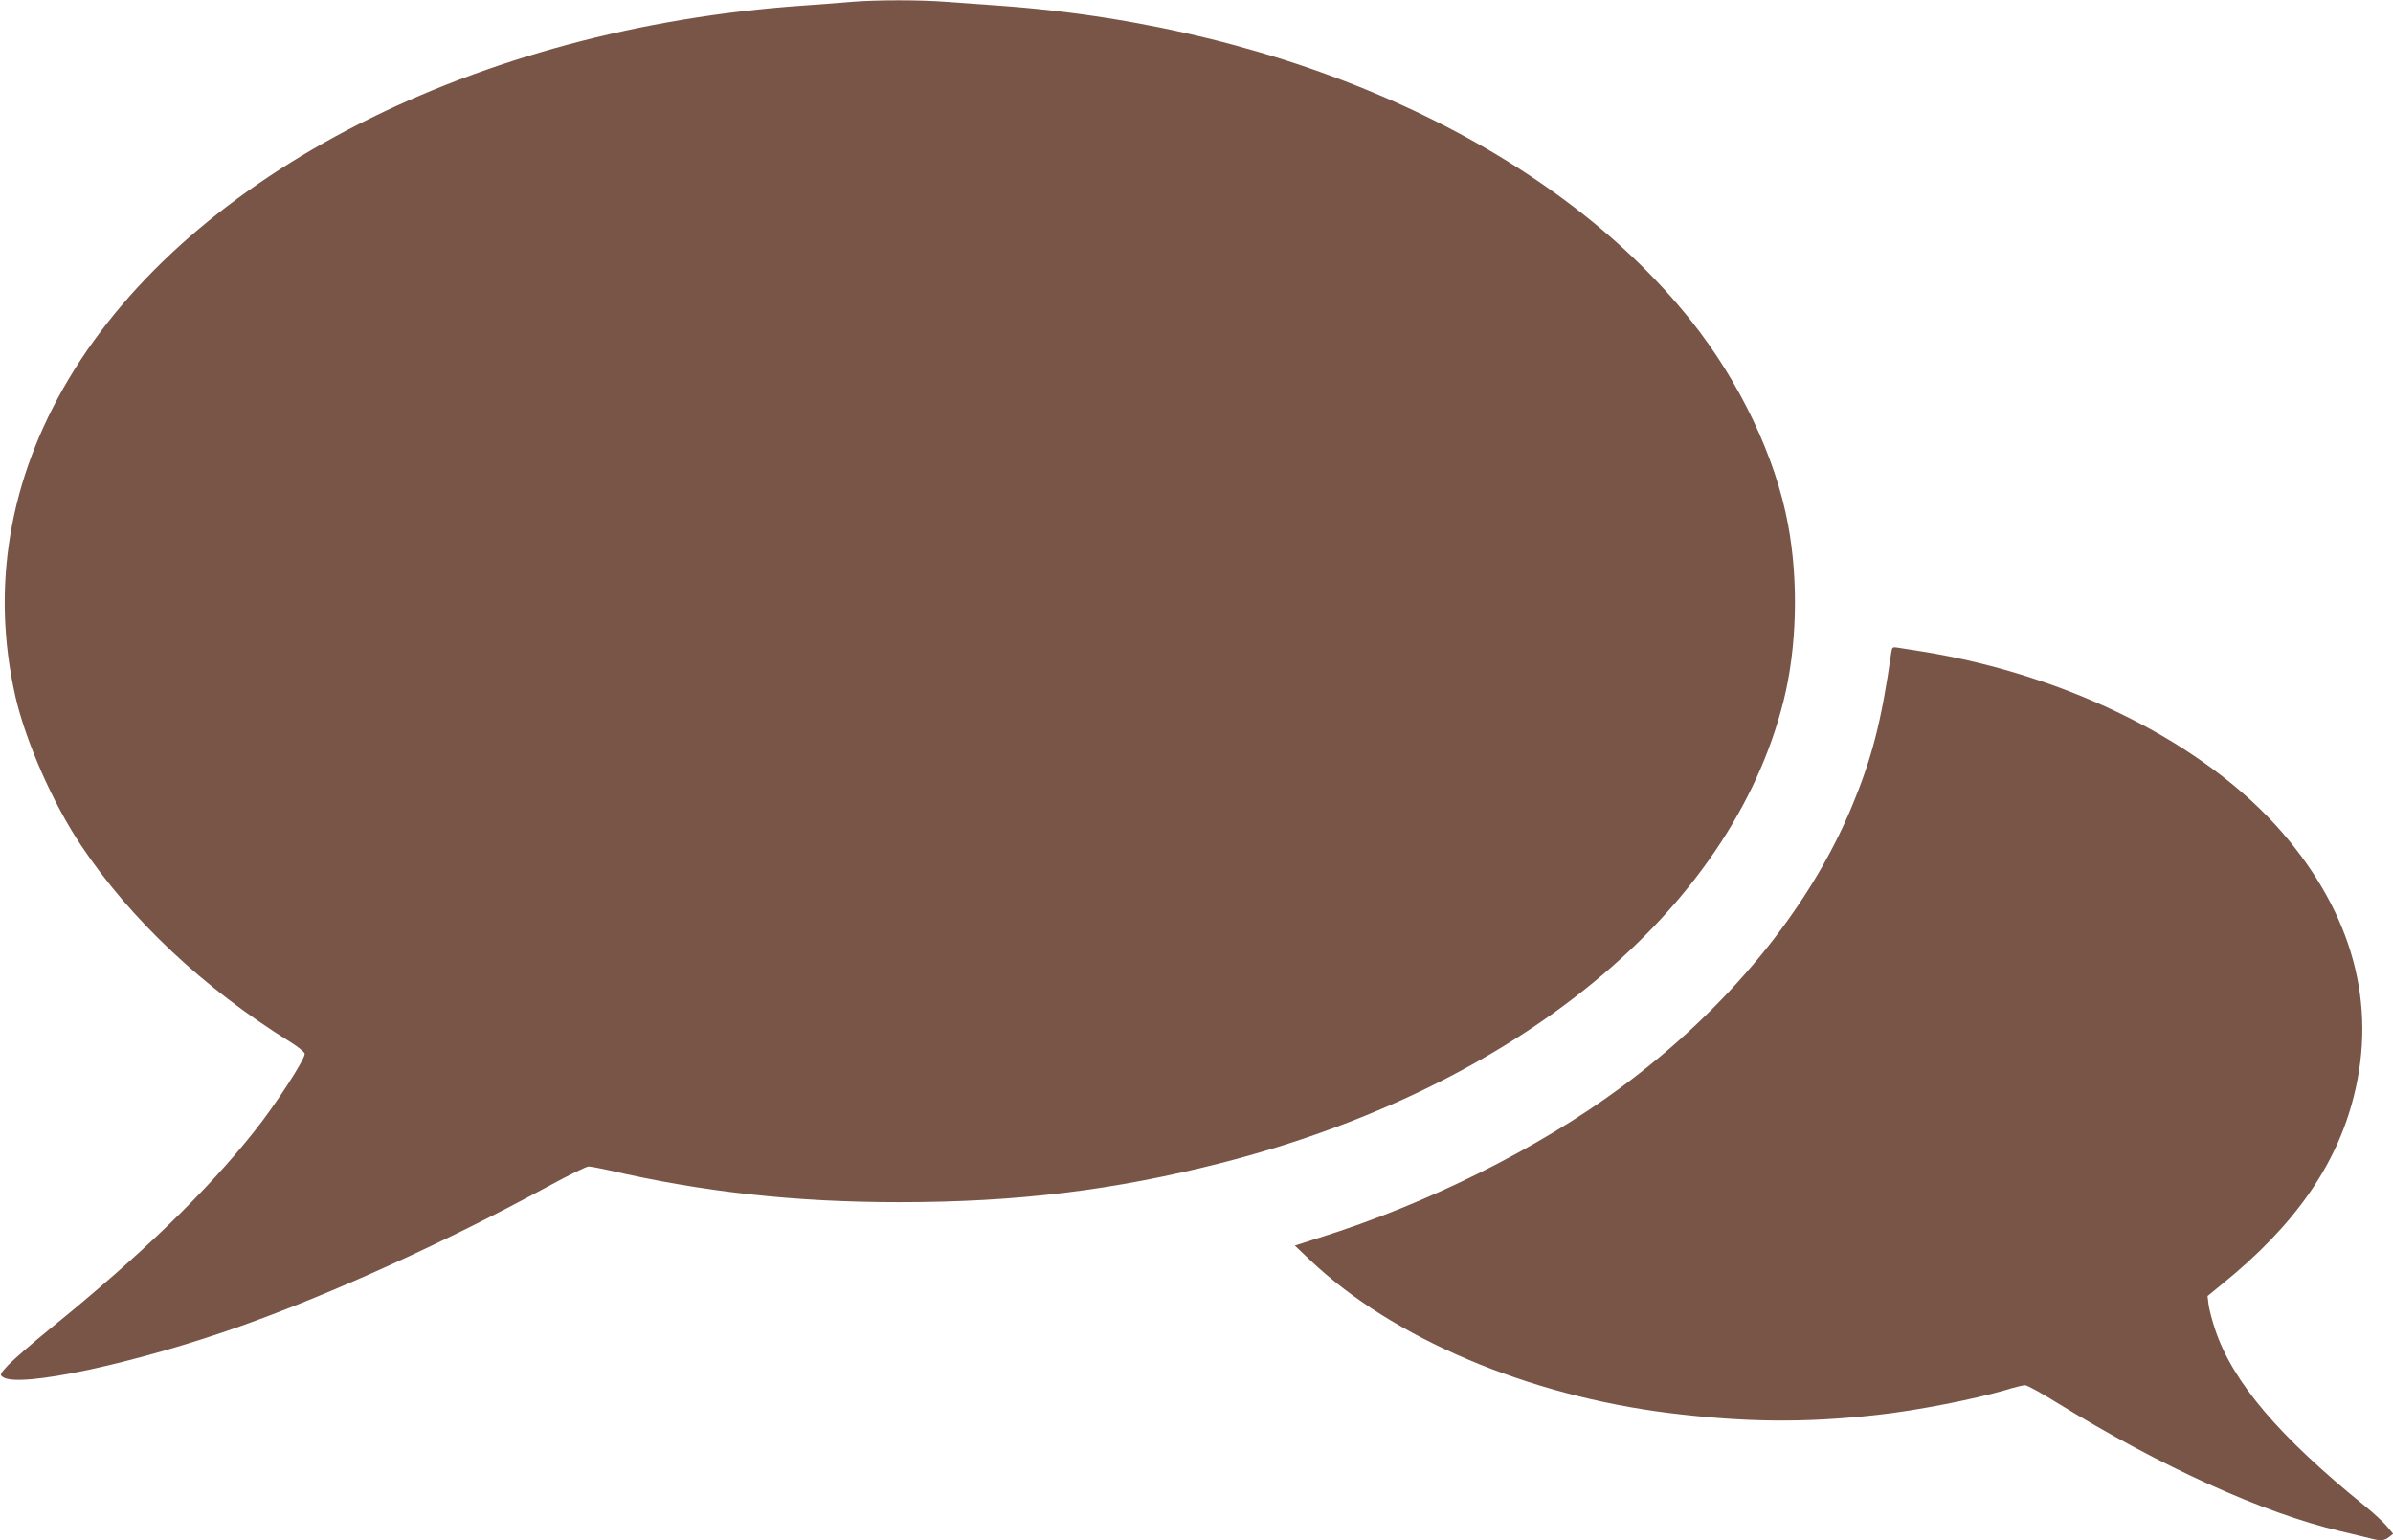 <?xml version="1.0" standalone="no"?>
<!DOCTYPE svg PUBLIC "-//W3C//DTD SVG 20010904//EN"
 "http://www.w3.org/TR/2001/REC-SVG-20010904/DTD/svg10.dtd">
<svg version="1.0" xmlns="http://www.w3.org/2000/svg"
 width="1280pt" height="824pt" viewBox="0 0 1280 824"
 preserveAspectRatio="xMidYMid meet">
<g transform="translate(0,824) scale(0.1,-0.1)"
fill="#795548" stroke="none">
<path d="M4555 8230 c-49 -5 -166 -13 -260 -20 -1744 -121 -3272 -898 -3928
-1998 -318 -533 -416 -1112 -286 -1692 55 -243 199 -572 351 -800 265 -398
660 -769 1121 -1054 42 -26 77 -55 77 -63 0 -32 -155 -271 -268 -413 -257
-324 -607 -663 -1088 -1053 -99 -80 -202 -170 -229 -198 -46 -49 -47 -53 -30
-65 84 -62 713 73 1275 273 489 174 1100 452 1646 749 105 57 200 104 212 104
12 0 59 -9 104 -19 504 -117 998 -172 1558 -172 631 0 1150 64 1723 210 1578
404 2726 1347 3007 2471 72 285 81 642 24 945 -67 361 -258 762 -519 1090
-749 940 -2142 1574 -3705 1685 -85 6 -210 15 -278 20 -139 11 -374 11 -507 0z"/>
<path d="M10116 4748 c-52 -367 -103 -563 -210 -821 -229 -551 -666 -1083
-1237 -1505 -441 -326 -1035 -622 -1609 -802 l-134 -43 82 -78 c439 -417 1162
-724 1922 -818 405 -50 725 -53 1110 -10 211 23 521 84 691 134 45 14 91 25
101 25 11 0 88 -42 171 -94 558 -343 1101 -589 1516 -687 69 -16 142 -34 162
-39 52 -14 74 -12 98 8 l22 17 -36 43 c-20 23 -71 70 -113 104 -460 372 -707
662 -802 942 -16 47 -32 107 -36 134 l-6 49 78 64 c385 311 611 633 704 1003
125 493 -6 976 -381 1411 -411 476 -1141 843 -1929 970 -52 8 -109 17 -127 20
-30 5 -32 4 -37 -27z"/>
</g>
</svg>
